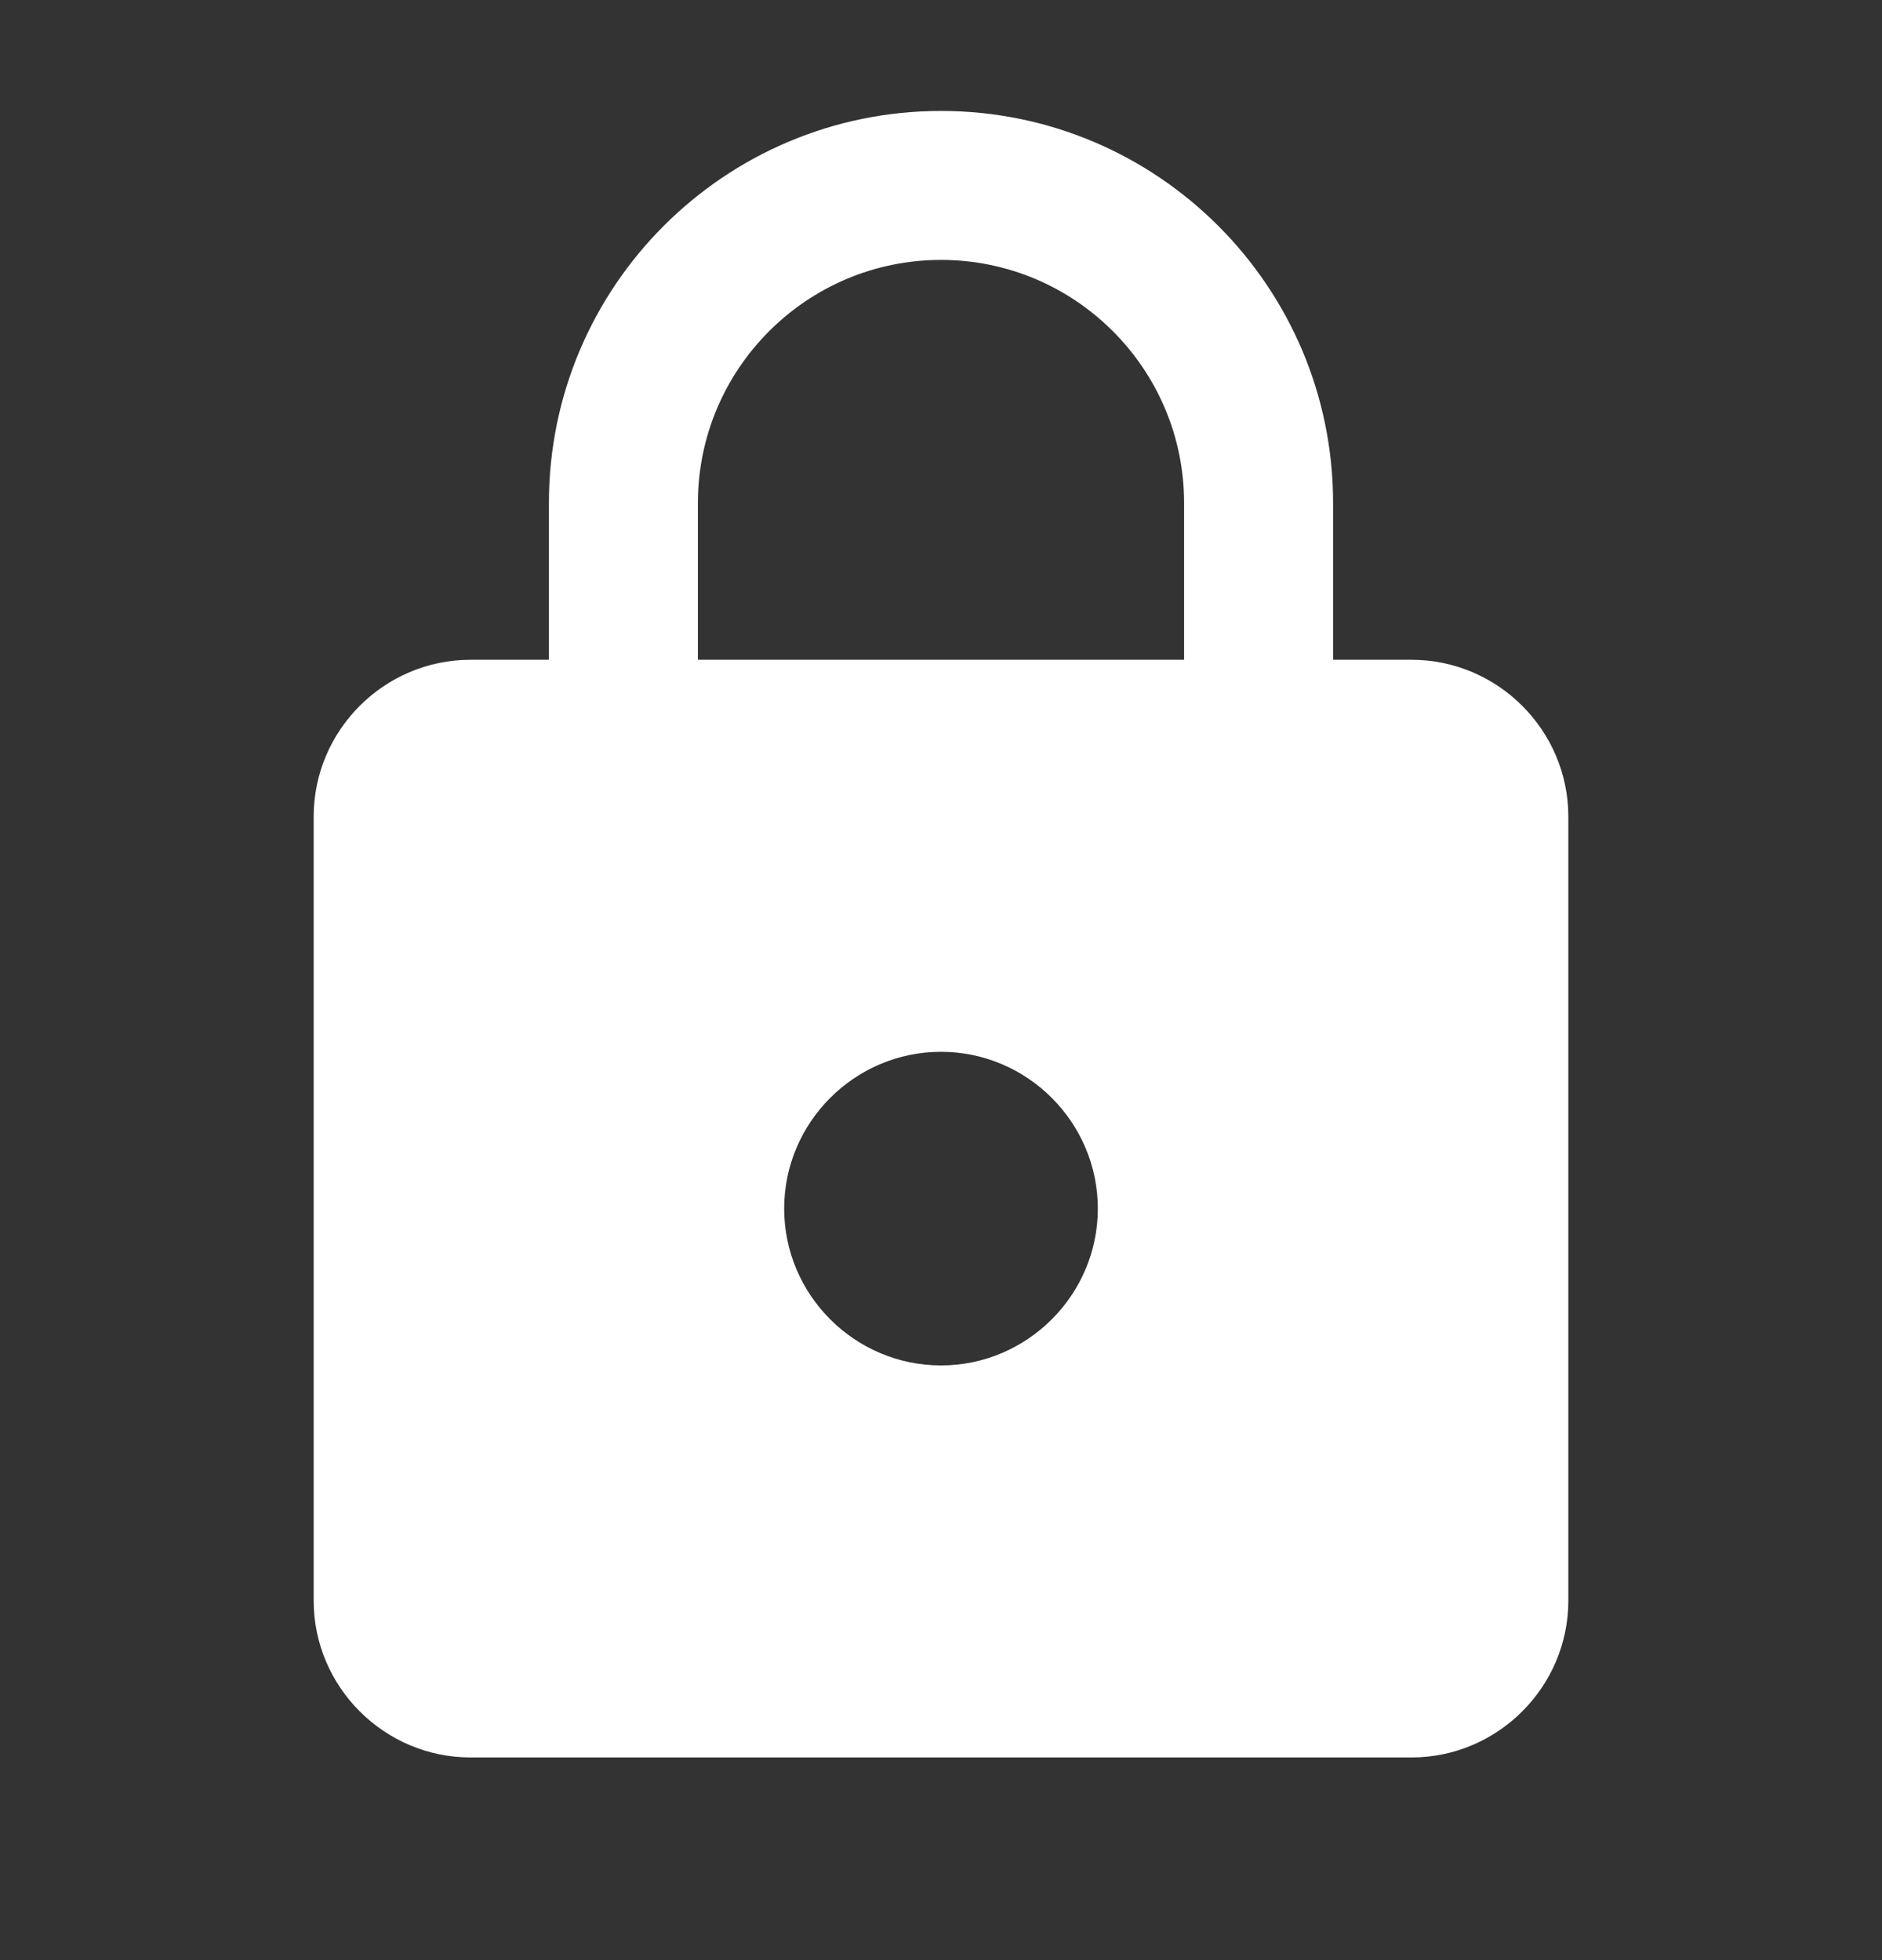 <svg width="24" height="25" viewBox="0 0 24 25" fill="none" xmlns="http://www.w3.org/2000/svg">
<rect x="0" y="0" width="24" height="25" fill="#333333" stroke="none"/>
<path d="M18 8.415H17V6.415C17 3.655 14.76 1.415 12 1.415C9.24 1.415 7 3.655 7 6.415V8.415H6C4.9 8.415 4 9.315 4 10.415V20.415C4 21.515 4.9 22.415 6 22.415H18C19.1 22.415 20 21.515 20 20.415V10.415C20 9.315 19.1 8.415 18 8.415ZM12 17.415C10.9 17.415 10 16.515 10 15.415C10 14.315 10.9 13.415 12 13.415C13.1 13.415 14 14.315 14 15.415C14 16.515 13.1 17.415 12 17.415ZM15.1 8.415H8.9V6.415C8.9 4.705 10.29 3.315 12 3.315C13.71 3.315 15.1 4.705 15.1 6.415V8.415Z" fill="white"/>
</svg>
